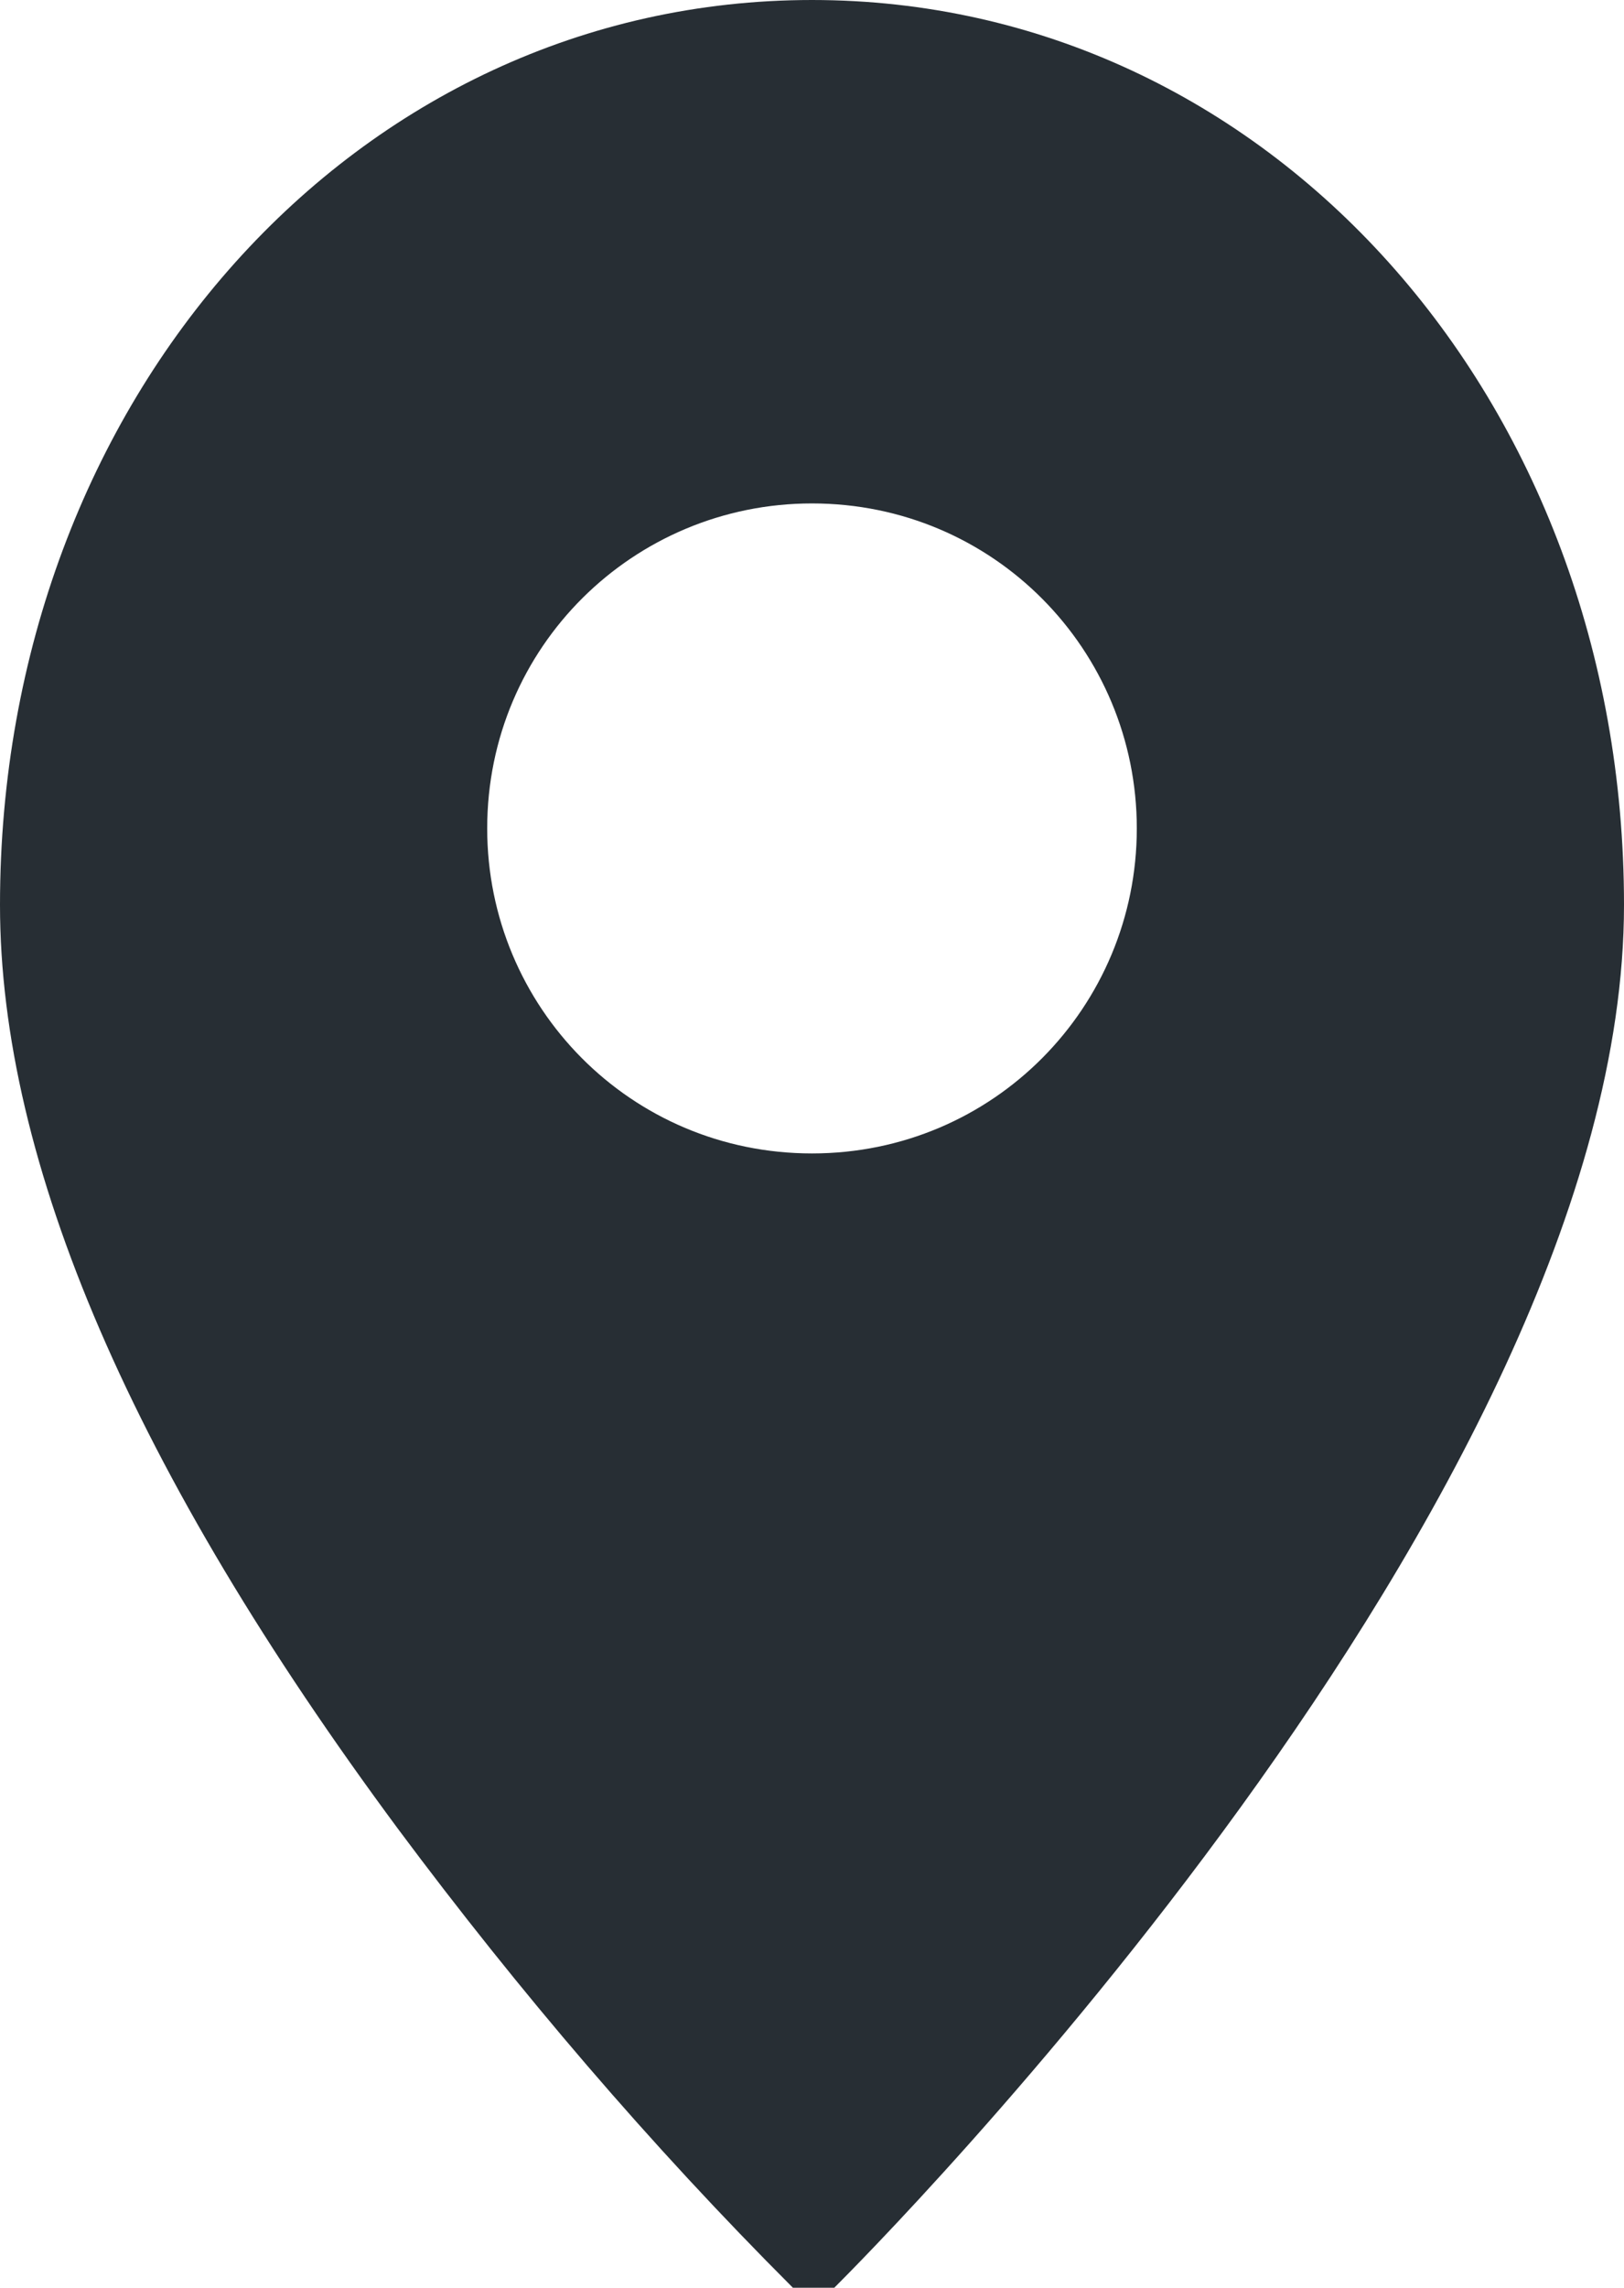 <?xml version="1.0" encoding="utf-8"?>
<!-- Generator: Adobe Illustrator 20.0.0, SVG Export Plug-In . SVG Version: 6.00 Build 0)  -->
<svg version="1.1" id="Calque_1" xmlns="http://www.w3.org/2000/svg" xmlns:xlink="http://www.w3.org/1999/xlink" x="0px" y="0px"
	 viewBox="0 0 51 71.8" style="enable-background:new 0 0 51 71.8;" xml:space="preserve">
<style type="text/css">
	.st0{fill:#272E34;}
</style>
<path class="st0" d="M25.5,0C11.2,0,0,12.5,0,28.4c0,8.1,4.2,17.8,12.5,29c3.8,5.1,7.9,9.9,12.4,14.4l0.6,0.6l0.7-0.6
	c1-1,24.8-24.8,24.8-43.4C51,12.5,39.8,0,25.5,0z M25.5,36.2c-5.7,0-10.2-4.6-10.2-10.2c0-5.7,4.6-10.2,10.2-10.2v0
	c5.7,0,10.2,4.6,10.2,10.2C35.7,31.6,31.2,36.2,25.5,36.2z"/>
</svg>
